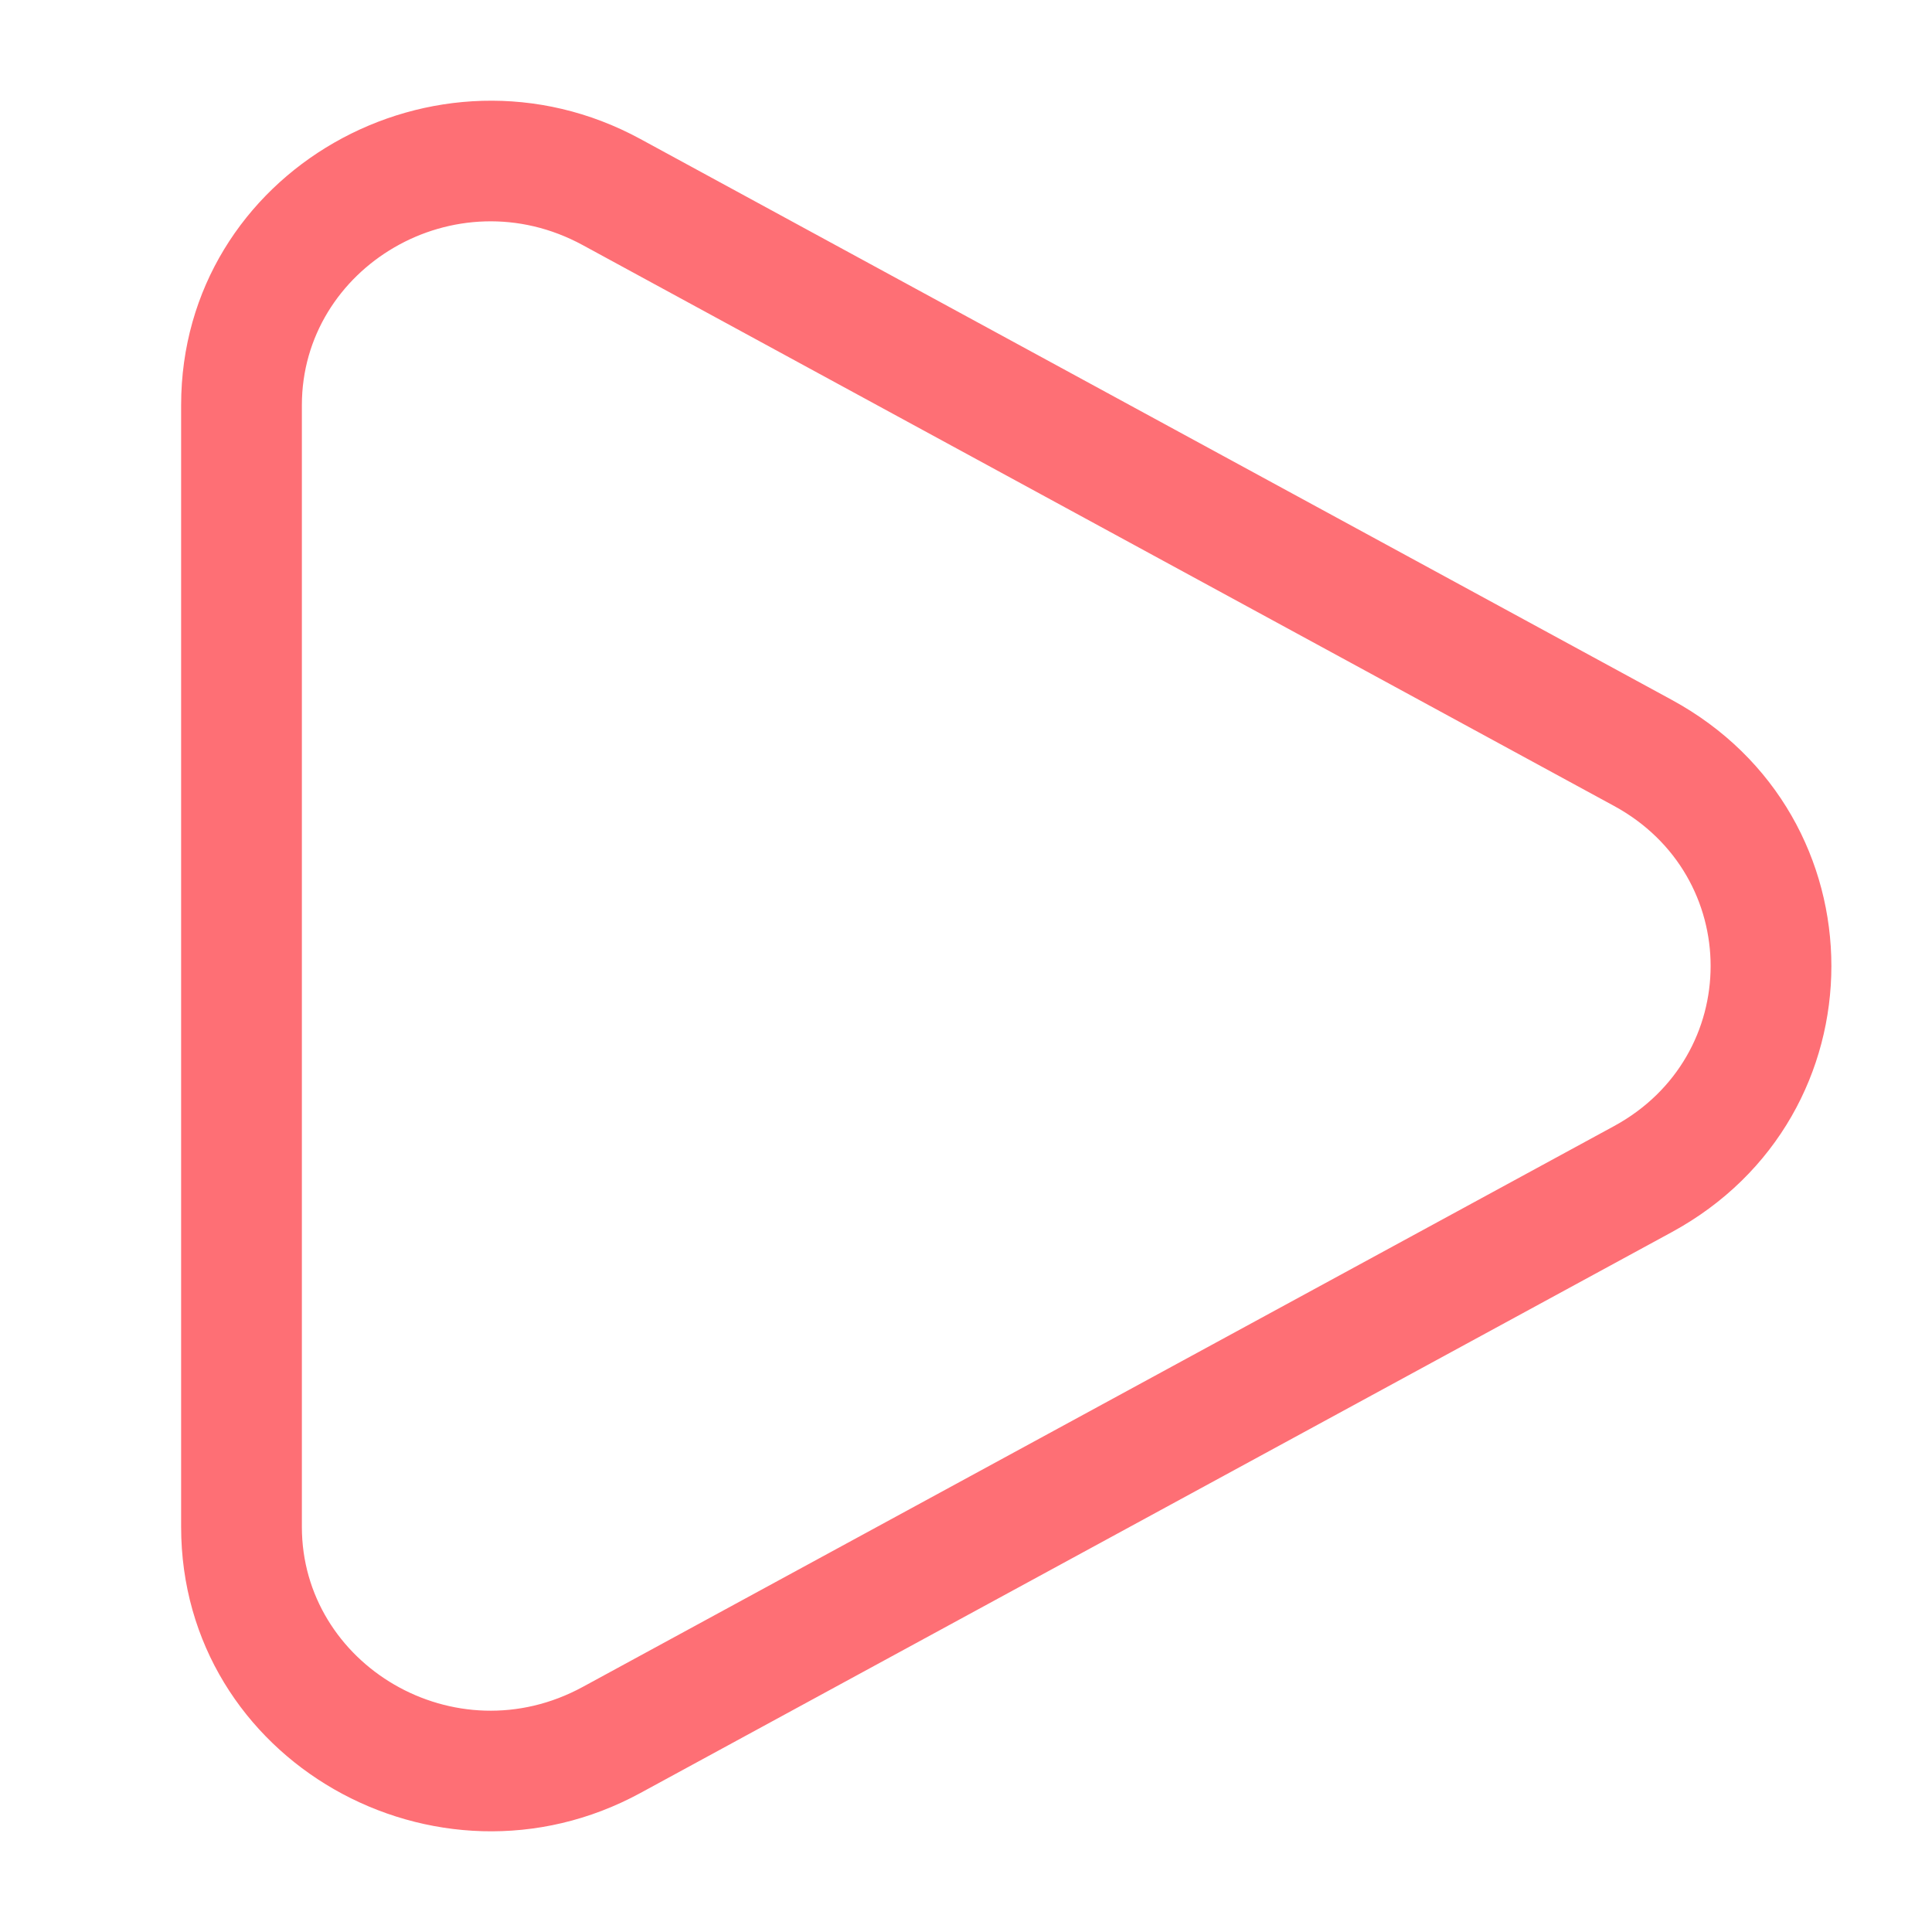 <svg width="125" height="125" viewBox="0 0 125 125" fill="none" xmlns="http://www.w3.org/2000/svg">
<path fill-rule="evenodd" clip-rule="evenodd" d="M37.7 15.857C29.437 11.364 19.531 17.29 19.531 26.214L19.531 98.788C19.531 107.712 29.437 113.638 37.7 109.145L104.429 72.858C112.76 68.327 112.76 56.674 104.428 52.144L37.7 15.857ZM11.719 26.214C11.719 11.083 28.212 1.804 41.432 8.993L108.161 45.28C121.933 52.769 121.933 72.232 108.161 79.721L41.432 116.008C28.212 123.197 11.719 113.918 11.719 98.788L11.719 26.214Z" fill="#FE6F75"/>
</svg>
